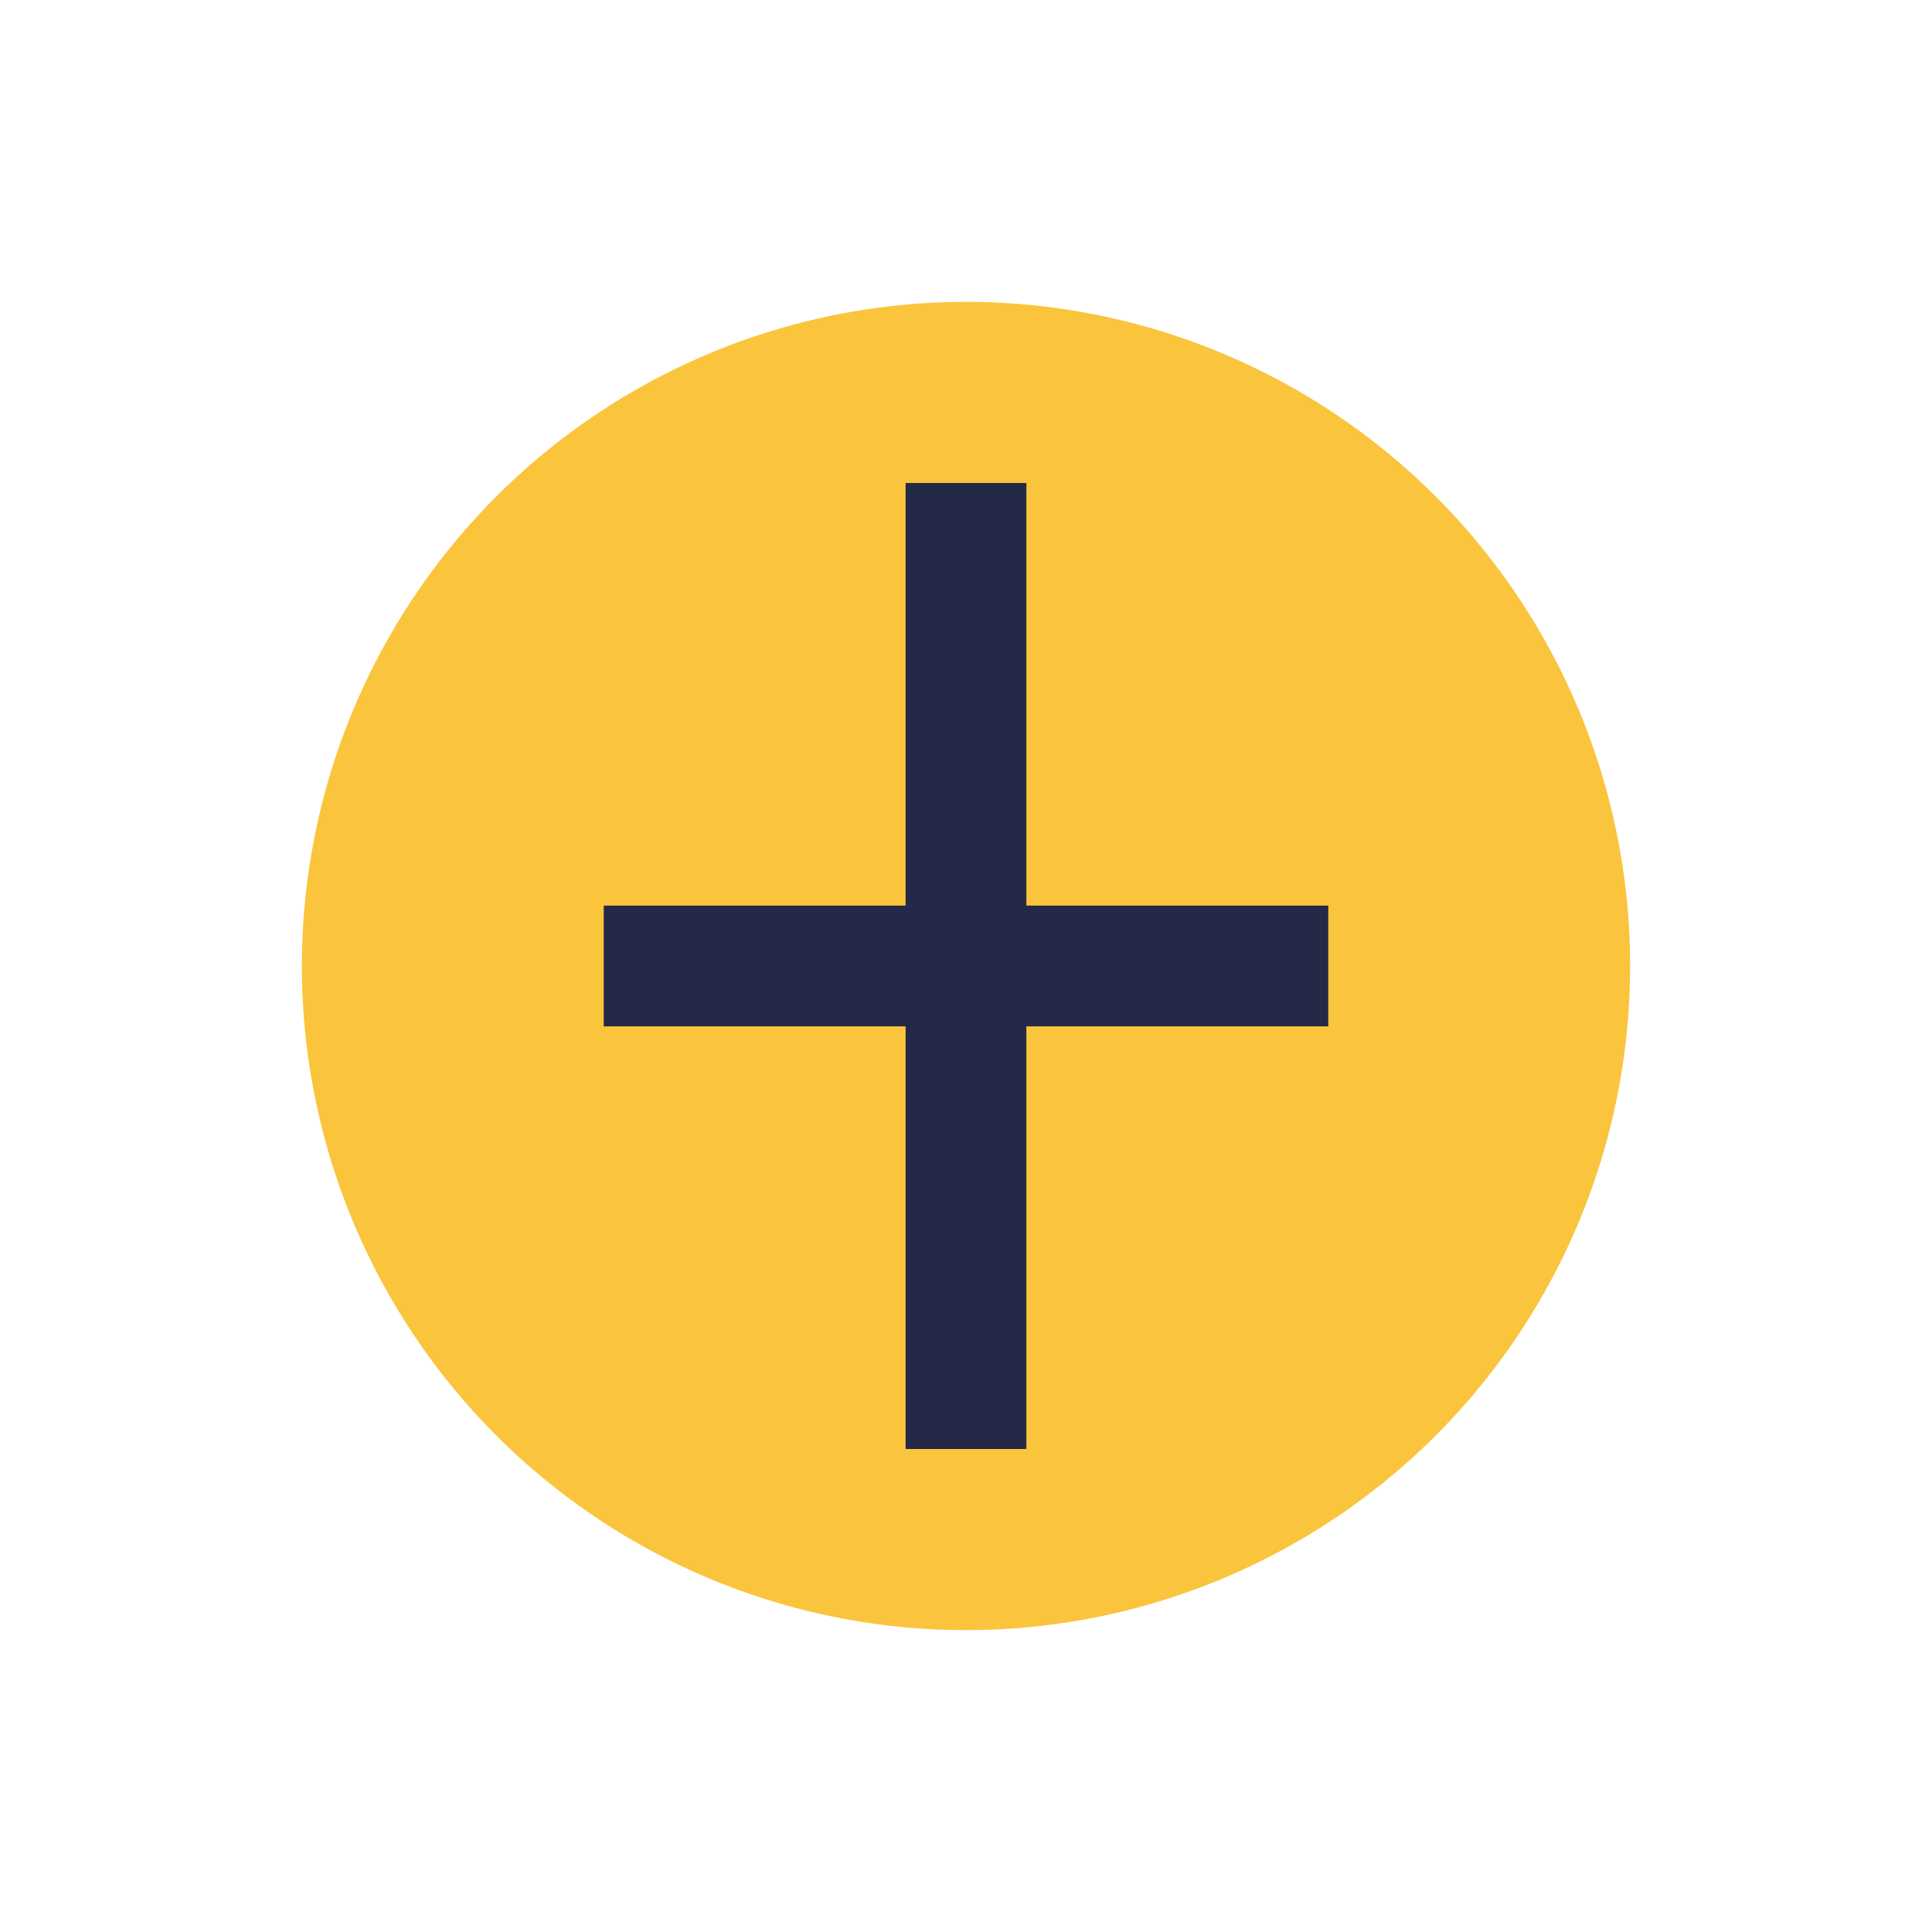 <?xml version="1.0" encoding="UTF-8"?>
<svg xmlns="http://www.w3.org/2000/svg" width="32" height="32" viewBox="0 0 32 32"><circle cx="16" cy="16" r="11" fill="#fac43d"/><path d="M10 16h12M16 8v16" stroke="#232946" stroke-width="2"/></svg>